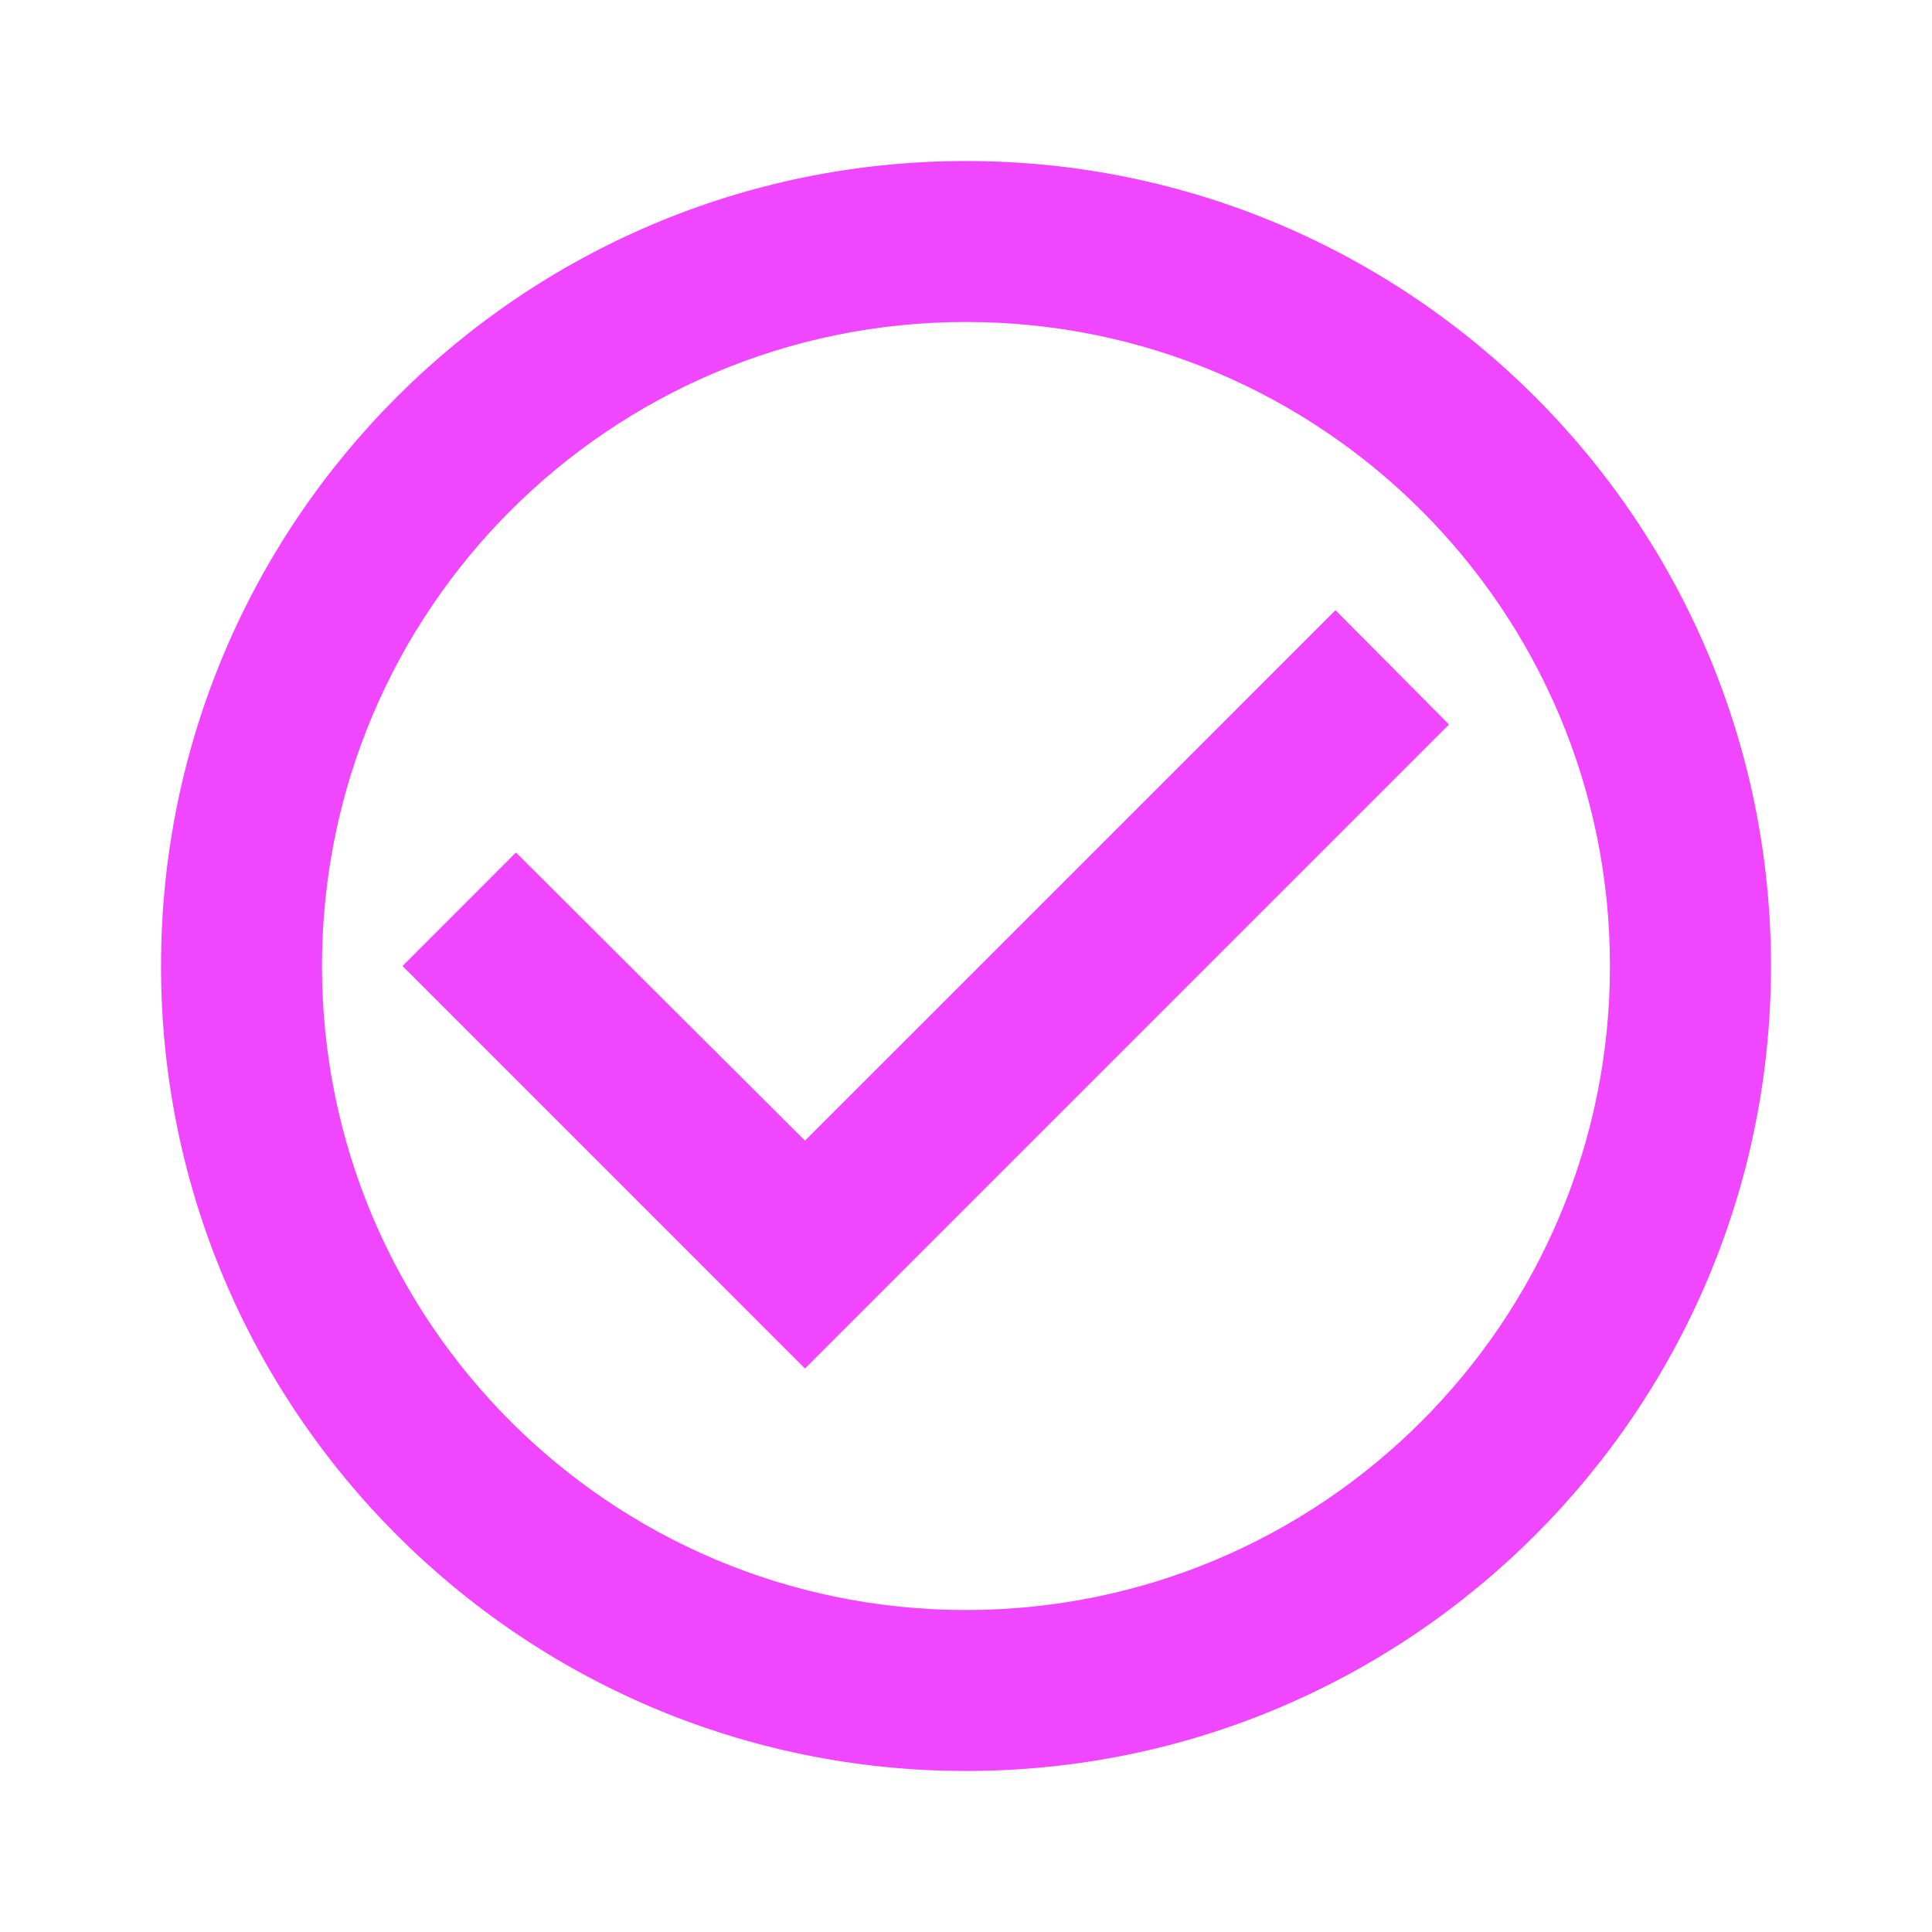<svg width="32" height="32" viewBox="0 0 32 32" fill="none" xmlns="http://www.w3.org/2000/svg">
<g clip-path="url(#clip0_1274_63539)">
<path d="M22.12 10.107L13.333 18.893L8.546 14.12L6.667 16L13.333 22.667L24 12L22.12 10.107ZM16 2.667C8.64 2.667 2.667 8.64 2.667 16C2.667 23.36 8.64 29.333 16 29.333C23.36 29.333 29.333 23.36 29.333 16C29.333 8.64 23.36 2.667 16 2.667ZM16 26.667C10.107 26.667 5.333 21.893 5.333 16C5.333 10.107 10.107 5.333 16 5.333C21.893 5.333 26.666 10.107 26.666 16C26.666 21.893 21.893 26.667 16 26.667Z" fill="#F046FF"/>
</g>
<defs>
<clipPath id="clip0_1274_63539">
<rect width="32" height="32" fill="white"/>
</clipPath>
</defs>
</svg>
